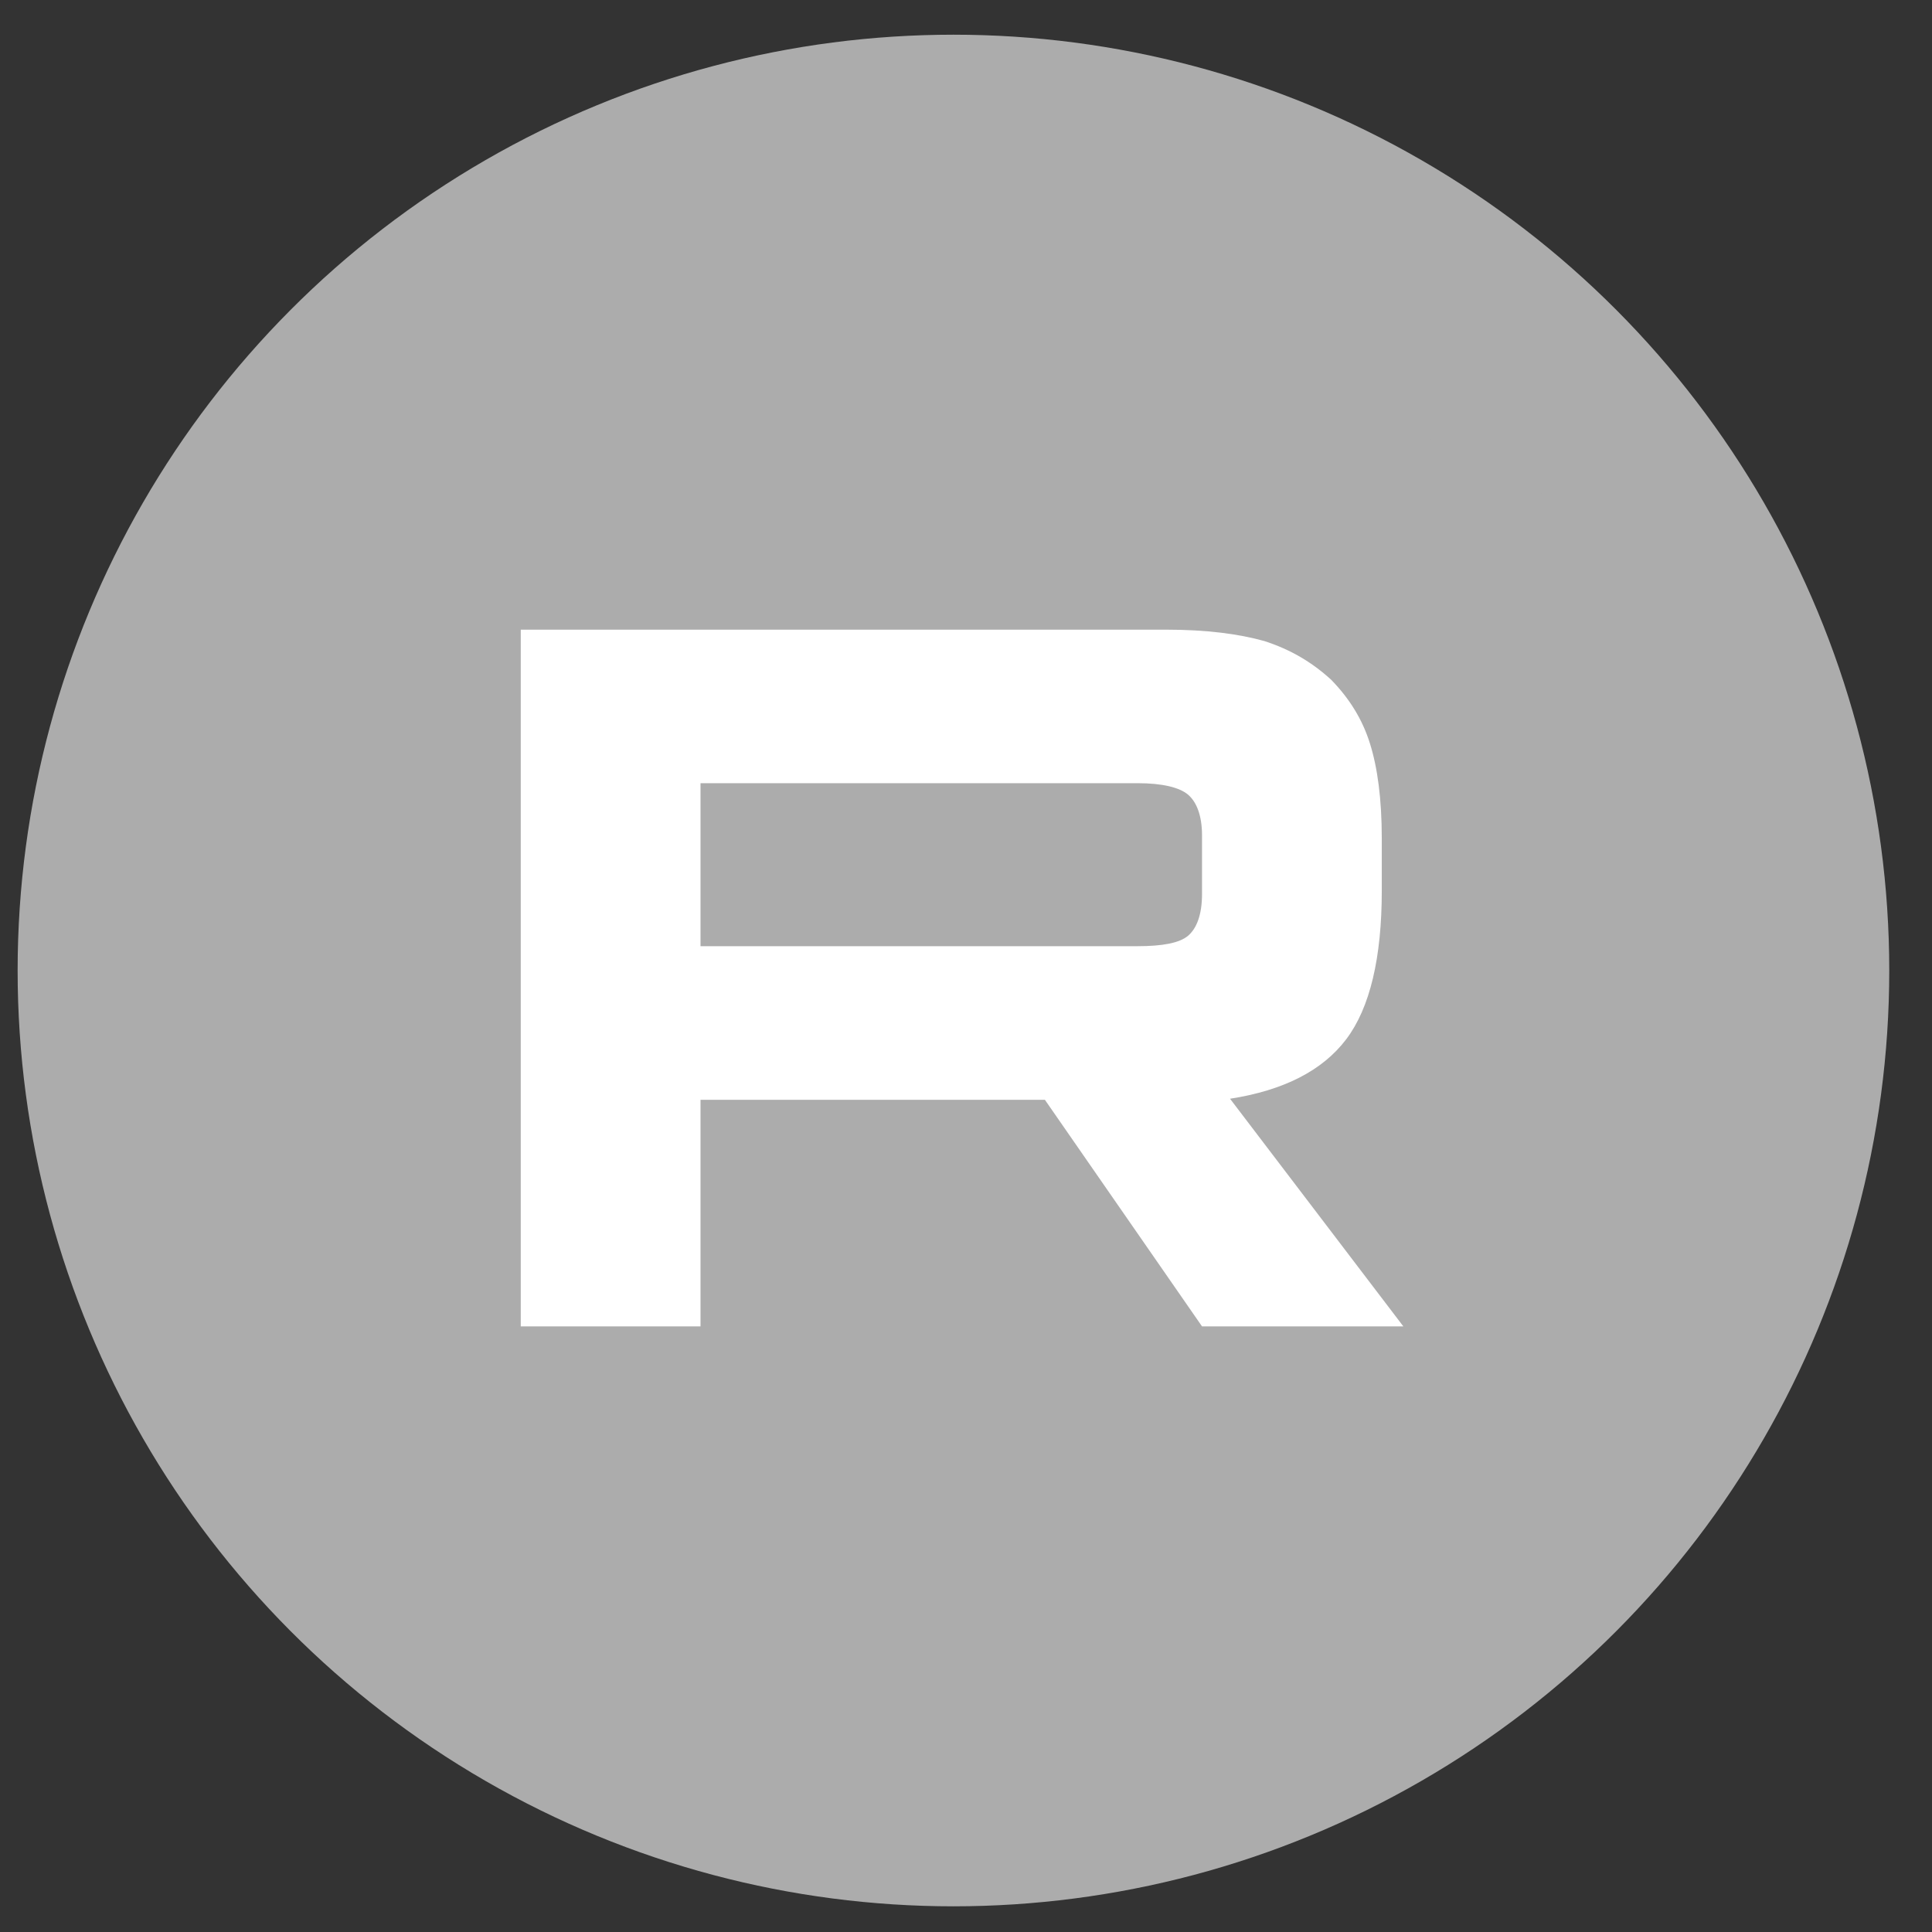 <?xml version="1.0" encoding="UTF-8"?> <svg xmlns="http://www.w3.org/2000/svg" width="24" height="24" viewBox="0 0 24 24" fill="none"><rect x="0" y="0" width="24" height="24" fill="#333333" stroke="none"/><circle cx="11.844" cy="12.056" r="11.625" fill="#ACACAC"></circle><path d="M14.491 7.822H6.469V16.477H8.702V13.662H12.98L14.932 16.477H17.433L15.28 13.649C15.949 13.545 16.43 13.298 16.724 12.909C17.018 12.52 17.165 11.897 17.165 11.066V10.417C17.165 9.924 17.112 9.535 17.018 9.236C16.925 8.938 16.764 8.678 16.537 8.445C16.296 8.224 16.029 8.068 15.708 7.964C15.387 7.874 14.986 7.822 14.491 7.822ZM14.13 11.754H8.702V9.729H14.13C14.438 9.729 14.652 9.781 14.759 9.872C14.865 9.963 14.932 10.132 14.932 10.378V11.105C14.932 11.364 14.865 11.533 14.759 11.624C14.652 11.715 14.438 11.754 14.13 11.754Z" fill="white"></path><path d="M17.889 8.483C18.723 8.483 19.4 7.804 19.4 6.967C19.4 6.13 18.723 5.452 17.889 5.452C17.054 5.452 16.377 6.13 16.377 6.967C16.377 7.804 17.054 8.483 17.889 8.483Z" fill="#ACACAC"></path></svg> 